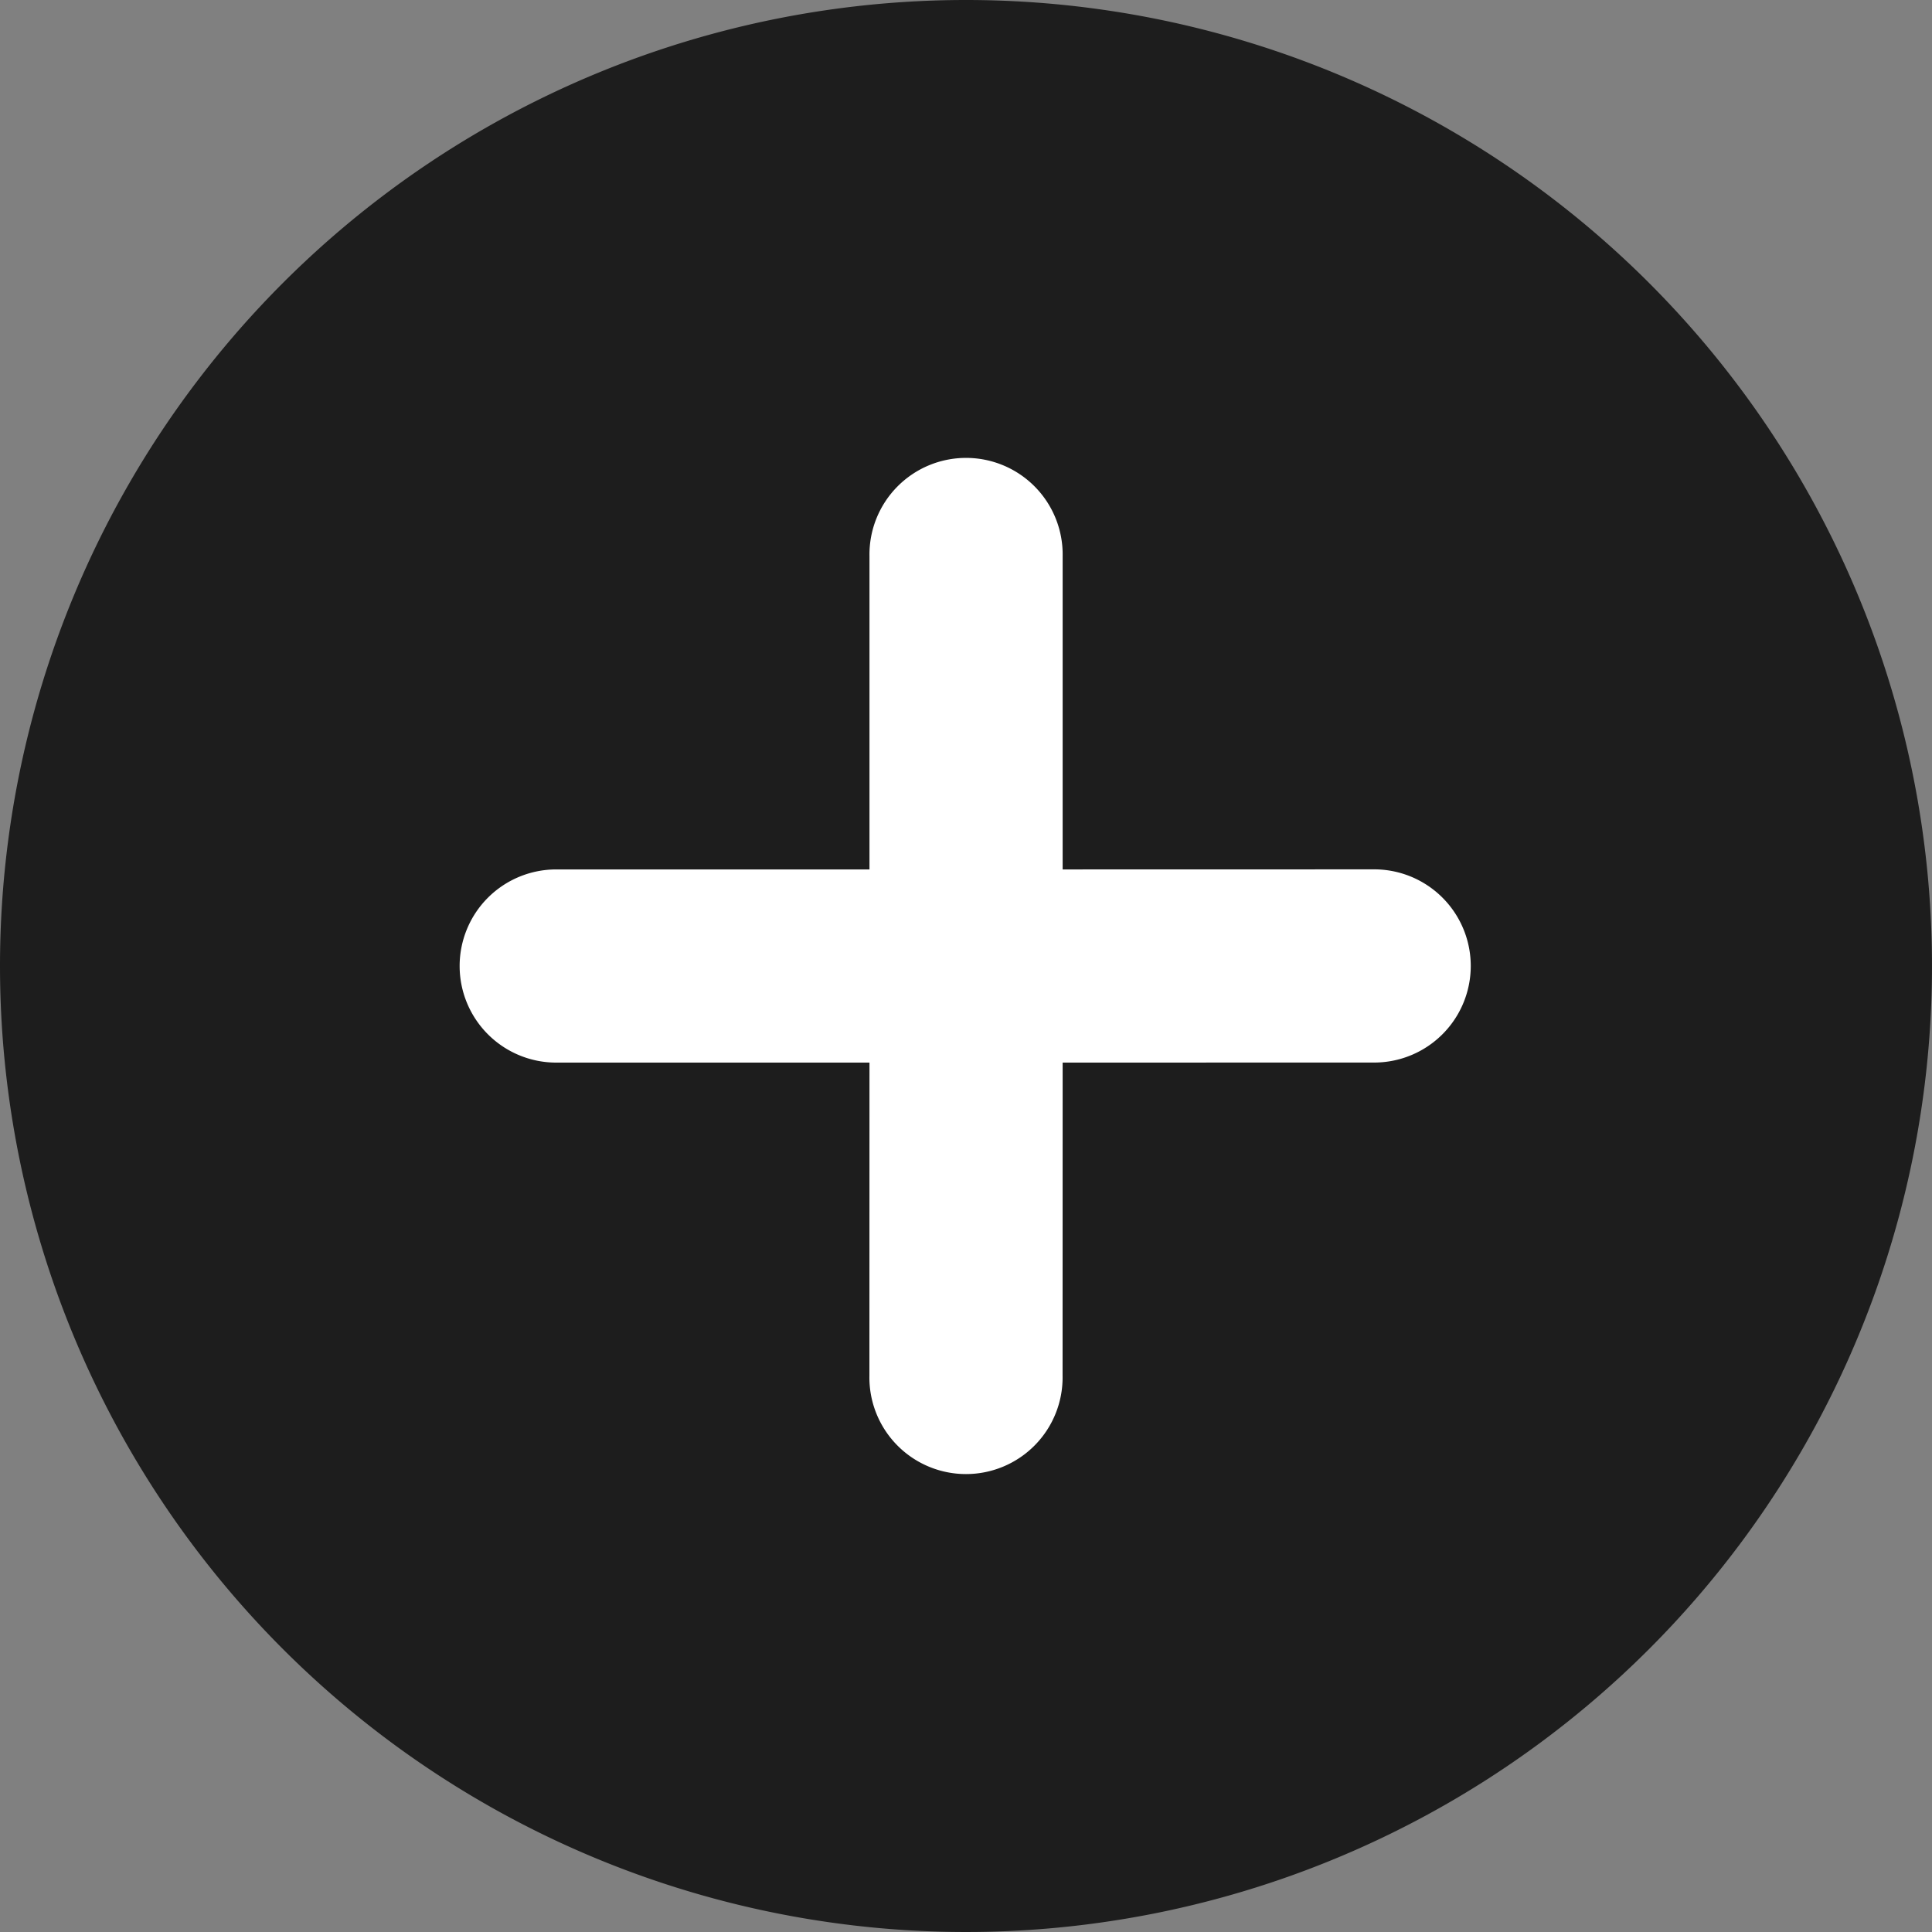 <svg id="ico-plus" xmlns="http://www.w3.org/2000/svg" width="20" height="20" viewBox="0 0 20 20">
  <rect x="0" y="0" width="20" height="20" fill="#808080" stroke="none"/>
  <defs>
    <style>
      .cls-1 {
        fill: #1d1d1d;
      }

      .cls-2 {
        fill: #fff;
      }
    </style>
  </defs>
  <path id="Pfad_2515" data-name="Pfad 2515" class="cls-1" d="M10,0A10,10,0,1,1,0,10,10,10,0,0,1,10,0Z"/>
  <g id="Gruppe_13362" data-name="Gruppe 13362" transform="translate(-1206.223 94.853) rotate(-45)">
    <path id="Vereinigungsmenge_51" data-name="Vereinigungsmenge 51" class="cls-2" d="M24537,5274a1,1,0,0,1,.707.293l2.293,2.293,2.293-2.293a1,1,0,1,1,1.414,1.414l-2.293,2.293,2.293,2.292a1,1,0,0,1-1.414,1.414l-2.293-2.292-2.293,2.292a1,1,0,1,1-1.414-1.414l2.293-2.292-2.293-2.293A1,1,0,0,1,24537,5274Z" transform="translate(-23620 -4478)"/>
  </g>
</svg>
